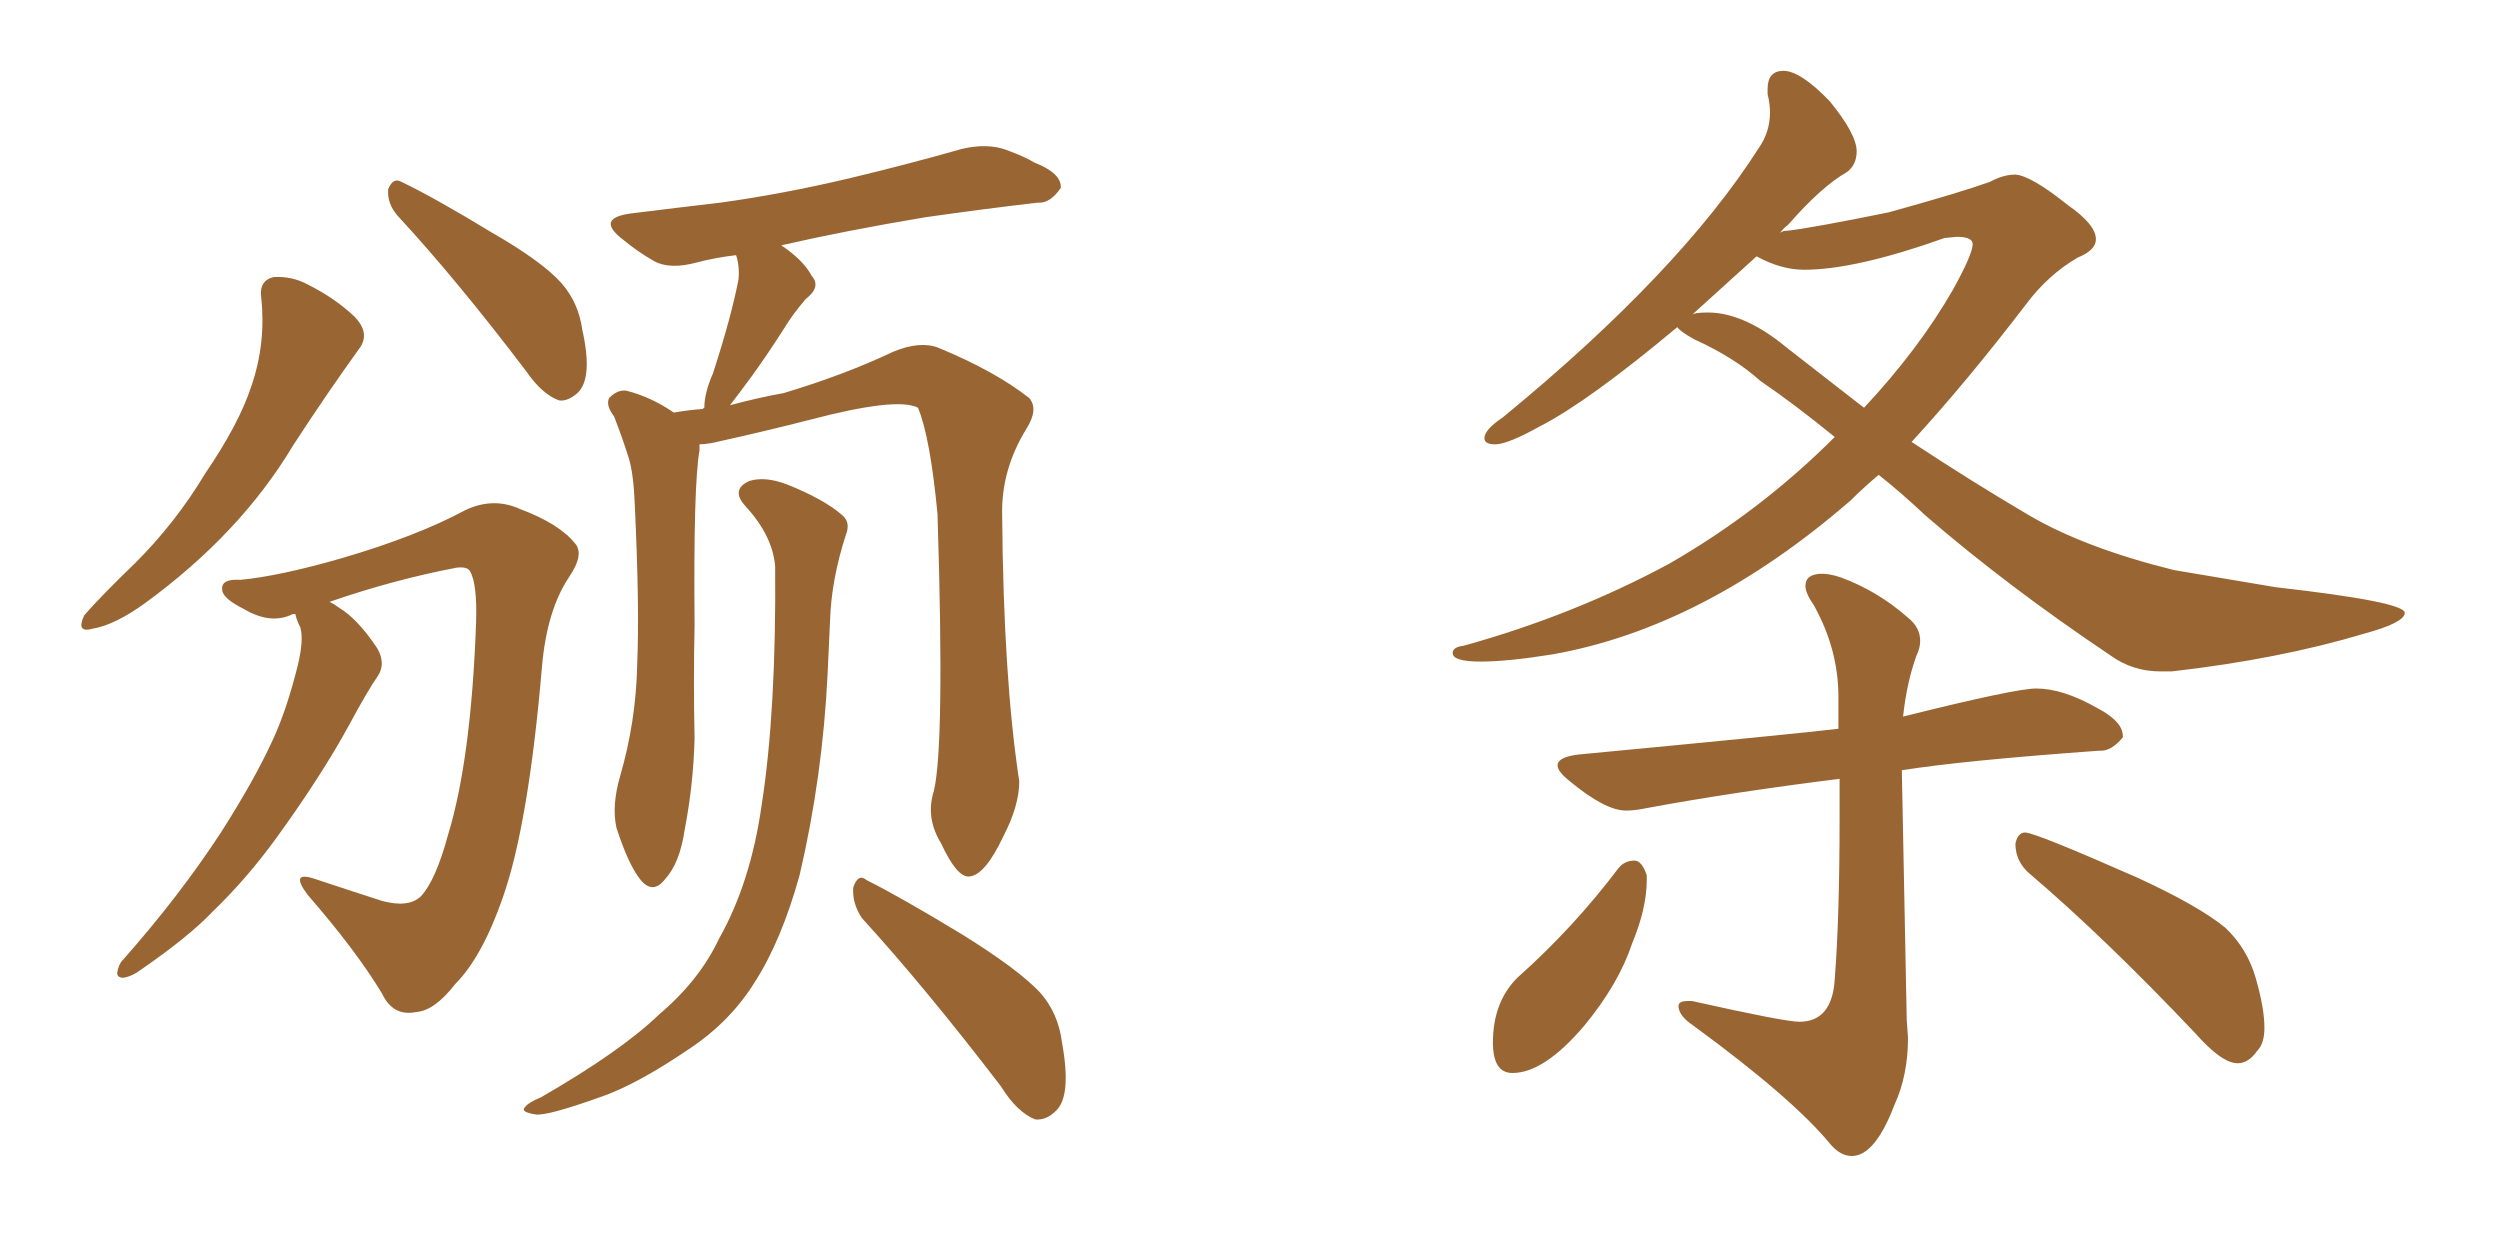 <svg xmlns="http://www.w3.org/2000/svg" xmlns:xlink="http://www.w3.org/1999/xlink" width="300" height="150"><path fill="#996633" padding="10" d="M31.35 35.74L31.35 35.74Q31.05 33.69 32.81 33.25L32.81 33.25Q35.01 33.11 36.91 34.13L36.91 34.13Q40.14 35.74 42.48 37.94L42.48 37.94Q44.53 39.99 43.07 41.89L43.07 41.89Q39.26 47.17 35.16 53.47L35.16 53.47Q28.86 64.01 17.43 72.36L17.43 72.36Q13.77 75 11.13 75.44L11.13 75.44Q9.08 76.03 10.11 73.83L10.11 73.83Q12.16 71.48 16.26 67.53L16.26 67.53Q21.09 62.70 24.61 56.84L24.61 56.84Q28.71 50.83 30.18 46.29L30.18 46.29Q31.93 41.16 31.35 35.74ZM47.75 25.93L47.75 25.93Q46.44 24.46 46.58 22.71L46.58 22.71Q47.17 21.24 48.19 21.83L48.19 21.83Q52.15 23.73 58.89 27.83L58.89 27.83Q65.04 31.35 67.38 33.98L67.38 33.98Q69.43 36.33 69.87 39.55L69.87 39.55Q71.19 45.41 69.29 47.17L69.29 47.17Q68.12 48.19 67.09 48.05L67.09 48.05Q65.04 47.31 63.13 44.53L63.13 44.53Q54.79 33.54 47.75 25.93ZM35.45 73.68L35.45 73.68Q35.16 73.68 35.16 73.68L35.16 73.68Q32.52 75 29.30 73.10L29.30 73.10Q26.66 71.78 26.66 70.75L26.66 70.75Q26.51 69.43 28.86 69.58L28.86 69.58Q33.54 69.14 41.16 66.94L41.16 66.94Q50.10 64.31 55.81 61.23L55.81 61.23Q59.18 59.62 62.40 61.08L62.40 61.08Q67.09 62.84 68.99 65.19L68.99 65.19Q70.17 66.50 68.26 69.29L68.26 69.29Q65.63 73.24 65.04 79.98L65.04 79.98Q63.43 98.88 60.35 107.67L60.35 107.67Q57.86 114.84 54.64 118.07L54.64 118.07Q52.15 121.29 49.95 121.44L49.95 121.44Q47.17 122.02 45.85 119.24L45.85 119.24Q42.77 114.11 36.91 107.37L36.91 107.37Q34.72 104.44 37.79 105.47L37.79 105.47Q41.75 106.79 45.85 108.11L45.85 108.11Q49.07 108.98 50.54 107.52L50.54 107.52Q52.29 105.62 53.76 100.20L53.76 100.20Q56.54 91.11 57.13 74.71L57.13 74.71Q57.28 70.02 56.40 68.55L56.40 68.55Q56.10 67.97 54.79 68.12L54.79 68.12Q47.17 69.58 39.55 72.22L39.55 72.22Q40.14 72.51 40.72 72.95L40.72 72.95Q42.92 74.27 45.26 77.78L45.26 77.78Q46.29 79.54 45.41 81.01L45.41 81.01Q44.09 82.91 41.89 87.01L41.89 87.01Q38.53 93.16 33.11 100.63L33.11 100.63Q29.59 105.47 25.49 109.42L25.49 109.42Q22.71 112.35 16.99 116.31L16.99 116.31Q15.82 117.19 14.79 117.33L14.79 117.33Q14.06 117.33 14.06 116.75L14.06 116.75Q14.21 115.72 14.79 115.14L14.79 115.14Q21.53 107.52 26.51 99.90L26.51 99.90Q30.62 93.46 32.81 88.62L32.81 88.62Q34.42 85.11 35.74 79.83L35.74 79.83Q36.47 76.76 36.04 75.29L36.04 75.29Q35.74 74.71 35.60 74.27L35.60 74.27Q35.45 73.83 35.45 73.68ZM112.06 94.92L112.06 94.92Q113.38 89.50 112.50 61.67L112.50 61.67Q111.62 52.44 110.16 48.93L110.16 48.93L110.16 48.93Q107.67 47.61 97.12 50.39L97.12 50.39Q91.99 51.71 85.40 53.17L85.40 53.17Q84.52 53.32 83.94 53.32L83.94 53.32Q83.94 53.61 83.94 54.05L83.94 54.05Q83.20 58.15 83.35 75L83.35 75Q83.20 81.88 83.35 88.62L83.35 88.62Q83.20 94.19 82.18 99.46L82.18 99.46Q81.59 103.56 79.83 105.47L79.83 105.47Q78.37 107.37 76.90 105.62L76.90 105.62Q75.44 103.86 73.97 99.32L73.97 99.32Q73.39 96.68 74.41 93.16L74.41 93.16Q76.32 86.57 76.46 79.83L76.46 79.83Q76.76 72.80 76.17 60.50L76.17 60.50Q76.03 56.84 75.44 54.93L75.44 54.93Q74.71 52.59 73.68 49.95L73.68 49.95Q72.66 48.63 73.10 47.75L73.10 47.75Q74.12 46.73 75.15 46.88L75.15 46.88Q78.08 47.61 80.86 49.51L80.86 49.51Q82.47 49.22 84.38 49.07L84.38 49.07Q84.38 48.93 84.52 48.93L84.52 48.93Q84.52 47.17 85.55 44.82L85.55 44.82Q87.74 38.09 88.62 33.54L88.62 33.54Q88.77 31.93 88.33 30.62L88.33 30.62Q85.84 30.91 83.64 31.49L83.64 31.49Q80.42 32.37 78.52 31.35L78.52 31.35Q76.46 30.18 74.71 28.71L74.71 28.71Q71.48 26.22 75.59 25.63L75.59 25.63Q81.45 24.90 86.43 24.32L86.43 24.32Q93.90 23.29 101.95 21.39L101.95 21.39Q108.69 19.78 115.43 17.87L115.43 17.87Q118.51 17.14 120.85 18.02L120.85 18.02Q123.19 18.90 124.07 19.48L124.07 19.48Q127.44 20.80 127.29 22.56L127.29 22.56Q125.98 24.46 124.51 24.32L124.51 24.32Q118.21 25.05 111.04 26.07L111.04 26.07Q101.37 27.69 93.75 29.44L93.75 29.44Q96.39 31.20 97.41 33.11L97.41 33.11Q98.58 34.42 96.68 35.89L96.68 35.89Q95.07 37.79 94.19 39.26L94.19 39.26Q92.14 42.48 90.23 45.12L90.23 45.12Q88.62 47.31 87.60 48.63L87.60 48.63Q90.82 47.75 94.04 47.17L94.04 47.17Q101.37 44.97 107.23 42.19L107.23 42.19Q110.45 40.87 112.65 41.75L112.65 41.75Q119.38 44.53 123.49 47.75L123.49 47.75Q124.66 49.07 123.19 51.42L123.19 51.42Q120.12 56.40 120.26 61.82L120.26 61.82Q120.41 81.30 122.31 93.75L122.31 93.75L122.31 93.75Q122.31 96.68 120.41 100.34L120.41 100.34Q118.21 105.03 116.31 105.18L116.31 105.18Q114.84 105.32 112.94 101.22L112.94 101.22Q111.04 98.14 112.06 94.92ZM103.42 110.16L103.42 110.16Q102.25 108.40 102.39 106.49L102.39 106.49Q102.98 104.74 104.00 105.62L104.00 105.62Q108.11 107.67 115.58 112.21L115.58 112.21Q122.17 116.31 124.80 119.09L124.80 119.09Q127.00 121.58 127.44 125.10L127.44 125.10Q128.61 131.54 126.71 133.30L126.71 133.30Q125.54 134.47 124.22 134.33L124.22 134.33Q122.02 133.45 120.12 130.37L120.12 130.37Q111.04 118.51 103.42 110.16ZM93.02 67.97L93.02 67.97L93.02 67.97Q92.72 64.31 89.50 60.79L89.50 60.79Q87.60 58.74 89.94 57.71L89.94 57.71Q91.85 57.13 94.48 58.15L94.48 58.15Q98.88 59.91 101.07 61.82L101.07 61.82Q102.10 62.70 101.51 64.16L101.51 64.16Q99.76 69.58 99.61 74.41L99.61 74.41Q99.46 77.49 99.32 80.71L99.32 80.71Q98.73 93.16 95.95 105.03L95.95 105.03Q93.75 112.94 90.53 117.92L90.53 117.92Q87.60 122.61 82.76 125.83L82.76 125.83Q76.32 130.22 71.92 131.69L71.92 131.69Q65.77 133.89 64.31 133.74L64.31 133.74Q62.40 133.45 62.99 132.86L62.99 132.86Q63.43 132.28 64.89 131.69L64.89 131.69Q74.56 126.12 79.10 121.73L79.10 121.73Q83.94 117.63 86.28 112.65L86.28 112.65Q90.09 105.91 91.41 96.53L91.41 96.53Q93.16 85.25 93.02 67.97ZM259.28 80.57L260.60 80.57Q273.49 79.10 283.74 76.03L283.74 76.03Q288.57 74.71 288.57 73.54L288.57 73.54Q288.57 72.22 273.05 70.46L273.05 70.46L260.89 68.41Q250.20 65.77 243.46 61.82Q236.72 57.86 229.39 53.03L229.39 53.03Q235.99 45.85 243.16 36.47L243.16 36.47Q245.80 32.96 249.32 30.91L249.32 30.91Q251.51 30.03 251.51 28.71L251.51 28.71Q251.51 26.95 248.14 24.61L248.14 24.61Q243.75 21.09 241.85 20.95L241.85 20.95Q240.38 20.95 238.77 21.83L238.77 21.83Q235.11 23.14 226.61 25.49L226.61 25.49Q217.24 27.39 214.45 27.69L214.45 27.69Q213.87 27.69 213.57 27.98L213.57 27.98Q214.01 27.39 214.60 26.95L214.60 26.95Q218.55 22.41 221.63 20.65L221.63 20.65Q222.80 19.78 222.80 18.16L222.80 18.16Q222.80 16.11 219.58 12.16L219.58 12.16Q216.06 8.50 214.01 8.50L214.01 8.50Q212.11 8.50 212.11 10.69L212.11 10.69L212.11 11.28Q212.40 12.45 212.40 13.48L212.40 13.48Q212.40 15.82 211.08 17.72L211.08 17.72Q201.56 32.67 180.32 50.10L180.32 50.10Q178.13 51.56 178.13 52.59L178.13 52.59Q178.13 53.32 179.44 53.32L179.44 53.32Q180.91 53.32 184.86 51.12L184.86 51.12Q190.58 48.19 201.27 39.26L201.27 39.26Q201.71 39.84 203.32 40.72L203.32 40.72Q208.15 42.92 211.23 45.70L211.23 45.70Q215.33 48.49 220.17 52.44L220.17 52.44Q211.23 61.38 200.24 67.68L200.24 67.68Q188.82 73.83 175.63 77.49L175.63 77.49Q174.32 77.64 174.32 78.37L174.32 78.37Q174.32 79.39 177.69 79.39L177.69 79.39Q180.91 79.39 186.33 78.52L186.33 78.52Q204.49 75.29 222.07 60.06L222.07 60.06Q223.54 58.59 225.44 56.98L225.44 56.98Q228.22 59.18 231.01 61.82L231.01 61.82Q240.82 70.31 253.27 78.66L253.27 78.66Q255.91 80.57 259.28 80.57L259.28 80.57ZM223.68 48.93L223.68 48.93L214.45 41.75Q209.33 37.50 204.93 37.50L204.93 37.50Q203.32 37.50 203.03 37.79L203.03 37.79L210.79 30.76Q213.72 32.37 216.50 32.37L216.50 32.37Q222.66 32.37 233.35 28.56L233.35 28.56L234.81 28.42Q236.72 28.42 236.72 29.30L236.72 29.30Q236.72 30.47 234.38 34.72L234.38 34.72Q230.27 41.89 223.68 48.93ZM222.22 138.72L222.22 138.72Q225 138.72 227.34 132.57L227.34 132.57Q228.96 129.05 228.96 124.51L228.96 124.51L228.81 122.46L228.22 92.43Q235.55 91.26 251.81 90.09L251.81 90.09L252.10 90.09Q253.42 90.09 254.74 88.48L254.74 88.48L254.74 88.33Q254.74 86.57 251.66 84.96L251.66 84.96Q247.56 82.62 244.34 82.62L244.34 82.62Q241.85 82.62 228.37 85.99L228.37 85.99Q228.81 81.88 229.98 78.66L229.98 78.66Q230.42 77.78 230.42 76.90L230.42 76.90Q230.42 75.29 228.96 74.12L228.96 74.12Q225.29 70.90 220.90 69.29L220.90 69.29Q219.58 68.85 218.70 68.85L218.70 68.85Q216.65 68.85 216.65 70.31L216.65 70.31Q216.65 71.19 217.68 72.66L217.68 72.66Q220.61 77.93 220.61 83.64L220.61 83.64L220.61 87.45Q215.77 88.04 189.55 90.53L189.55 90.53Q186.91 90.82 186.91 91.85L186.91 91.85Q186.91 92.58 188.38 93.75L188.38 93.75Q192.63 97.27 195.12 97.27L195.12 97.27Q196.14 97.27 197.61 96.97L197.61 96.97Q207.86 95.07 220.75 93.46L220.75 93.46L220.75 98.29Q220.75 110.01 220.17 117.48L220.17 117.48Q219.87 122.61 215.92 122.61L215.92 122.61Q214.16 122.61 203.03 120.12L203.03 120.12L202.59 120.12Q201.42 120.12 201.42 120.70L201.42 120.70Q201.42 121.88 203.17 123.05L203.17 123.05Q215.19 131.84 219.73 137.40L219.73 137.40Q220.90 138.72 222.22 138.72ZM181.49 128.76L181.49 128.76Q185.30 128.76 190.14 123.05L190.14 123.05Q194.24 118.07 195.85 113.23L195.85 113.23Q197.61 108.98 197.61 105.62L197.61 105.62L197.61 105.03Q197.02 103.27 196.14 103.27L196.14 103.27Q194.97 103.27 194.24 104.15L194.24 104.15Q188.82 111.33 182.08 117.33L182.08 117.33Q179.15 120.26 179.15 125.10L179.15 125.10Q179.15 128.76 181.49 128.76ZM268.51 127.59L268.51 127.59Q269.82 127.59 270.85 126.12L270.85 126.12Q271.73 125.24 271.73 123.34L271.73 123.34Q271.73 121.00 270.70 117.41Q269.68 113.82 267.04 111.33L267.04 111.33Q263.82 108.69 256.49 105.32L256.49 105.32Q244.19 99.90 243.02 99.90L243.02 99.90Q242.14 99.90 241.85 101.22L241.85 101.22Q241.85 103.42 243.60 104.88L243.60 104.88Q252.54 112.50 263.38 123.93L263.38 123.93Q266.60 127.59 268.51 127.59Z"/></svg>